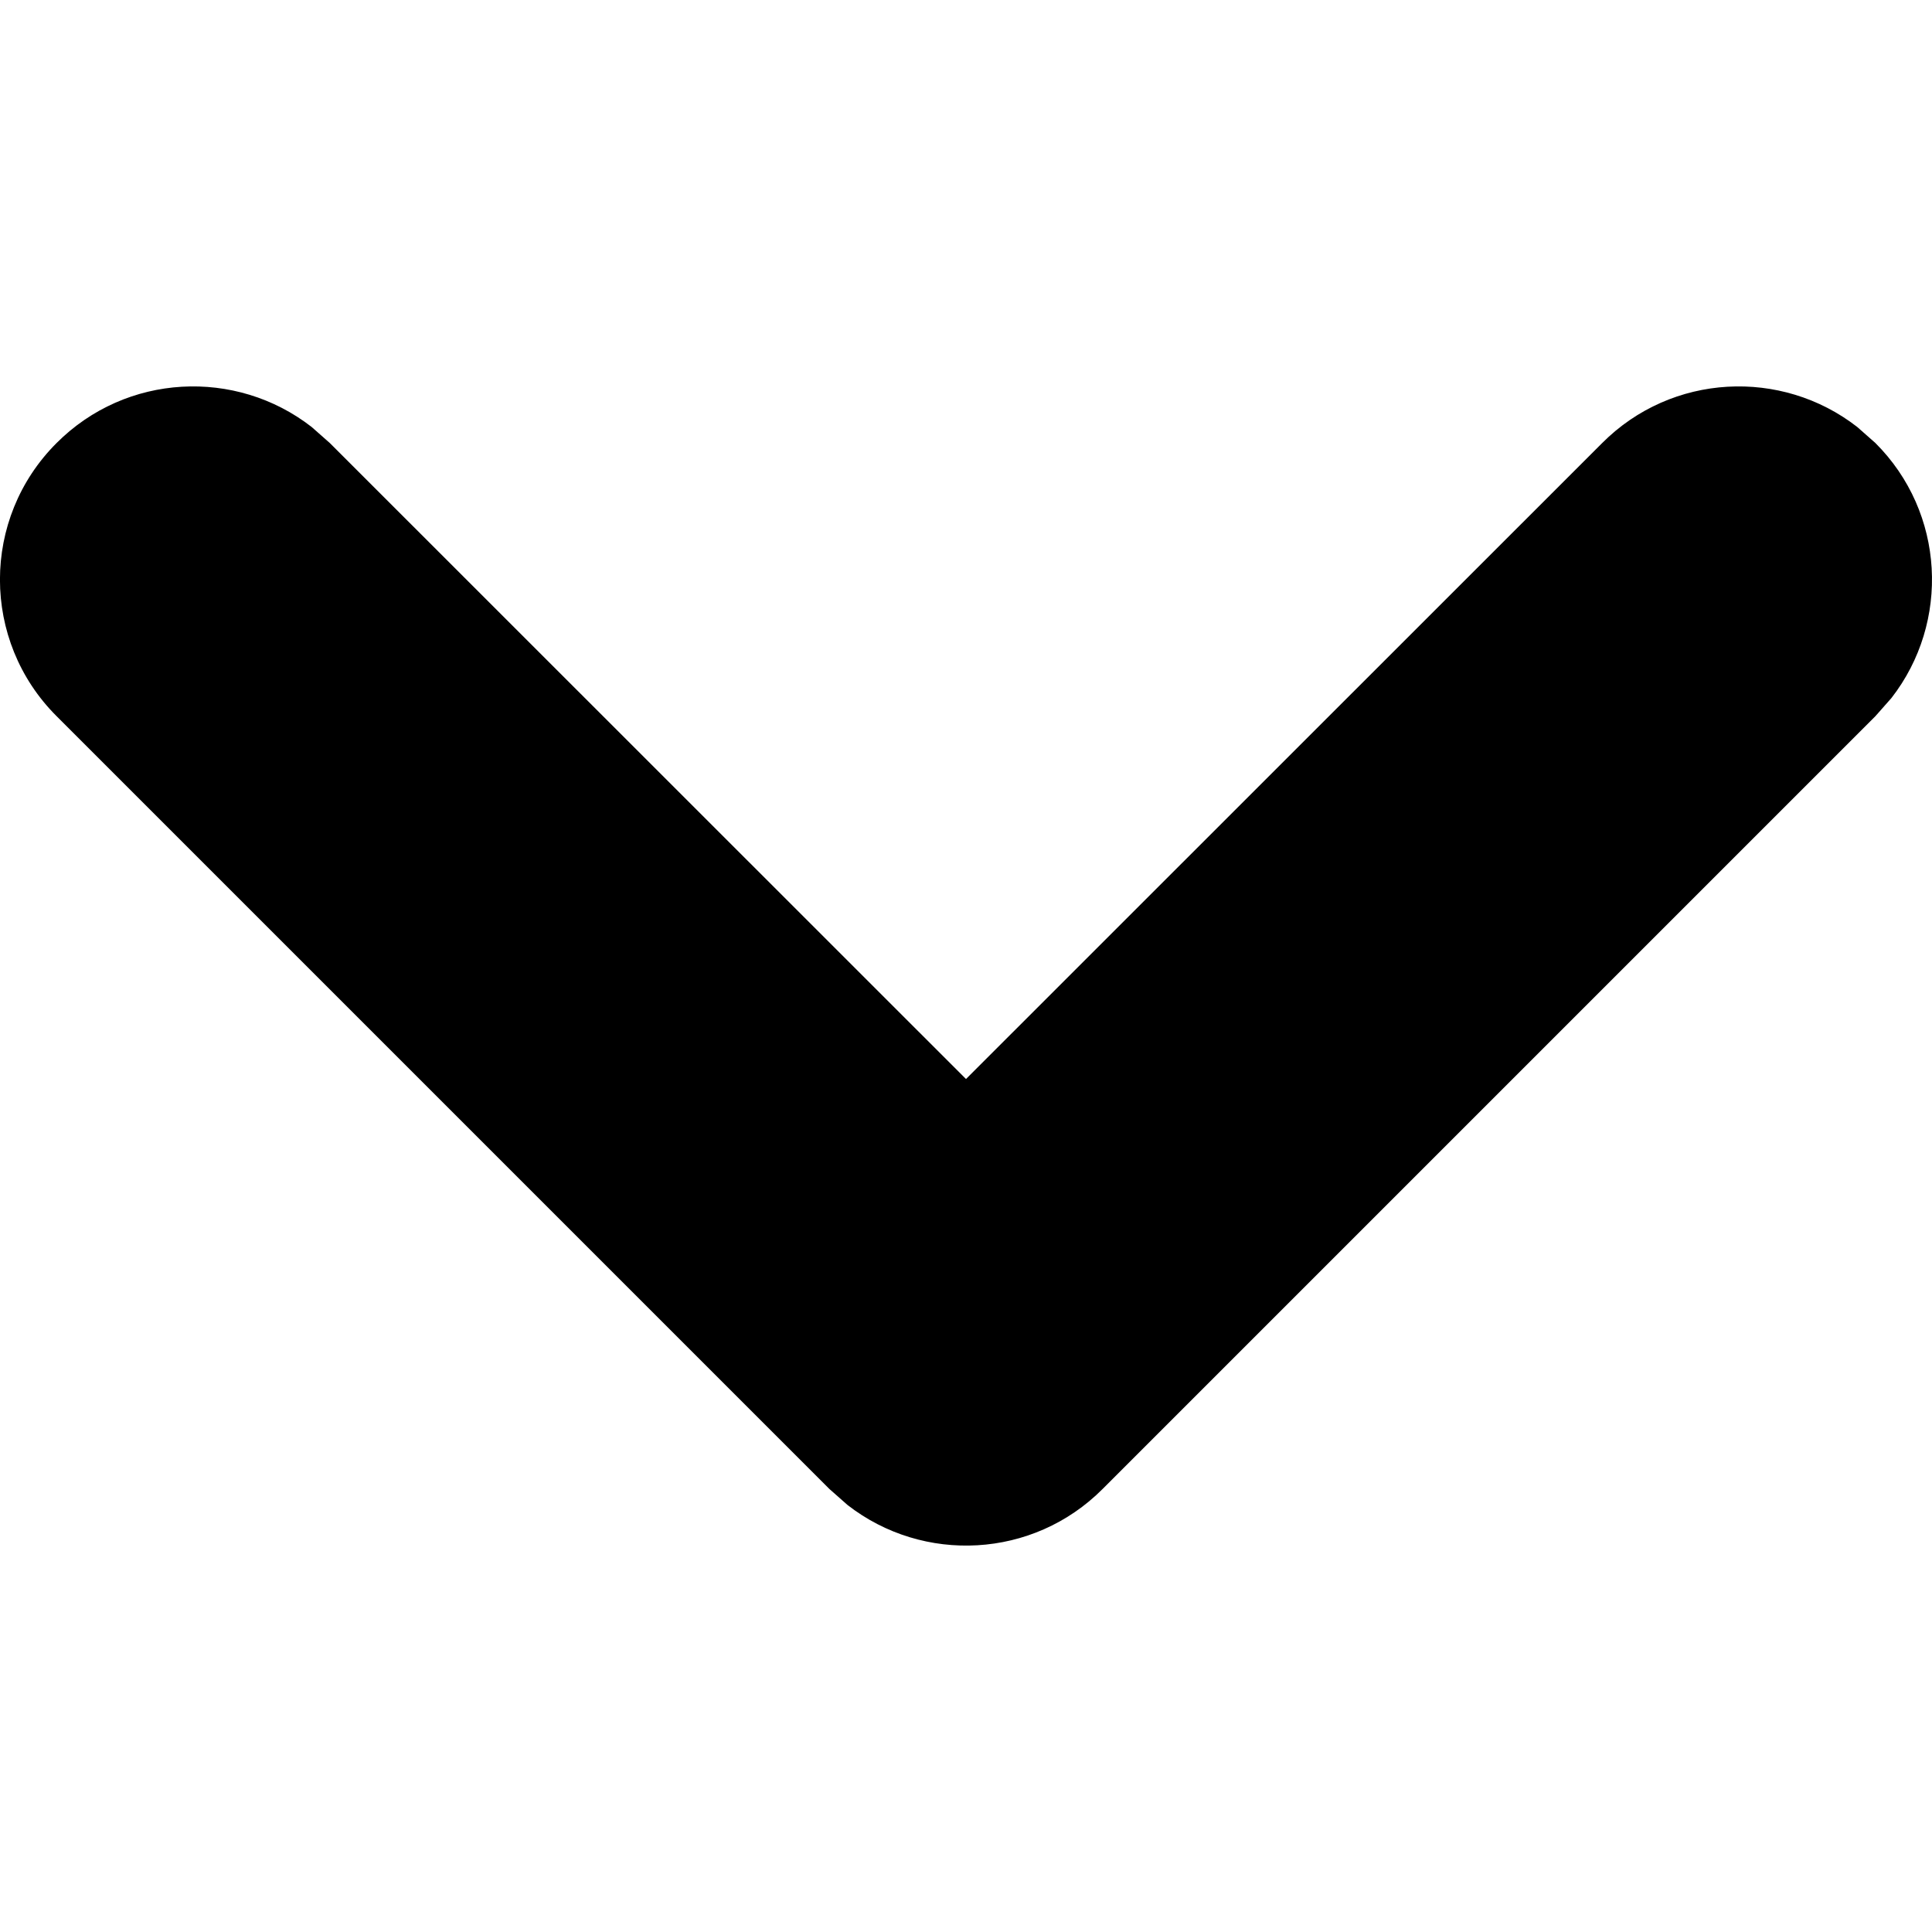 <?xml version='1.0' encoding='UTF-8'?><svg width='10px' height='10px' viewBox='0 0 10 10' version='1.1' xmlns='http://www.w3.org/2000/svg' xmlns:xlink='http://www.w3.org/1999/xlink'><title>arrow_down_s</title><g id='定稿' stroke='none' stroke-width='1' fill='none' fill-rule='evenodd'><g id='Sender-Labs' transform='translate(-1390, -31)' fill='#000000' fill-rule='nonzero'><g id='选择语言' transform='translate(1303, 24)'><g id='arrow-down-s' transform='translate(87, 7)'><path d='M2.293,0.293 C2.653,-0.068 3.221,-0.095 3.613,0.21 L3.707,0.293 L7.707,4.293 C8.068,4.653 8.095,5.221 7.79,5.613 L7.707,5.707 L3.707,9.707 C3.317,10.098 2.683,10.098 2.293,9.707 C1.932,9.347 1.905,8.779 2.21,8.387 L2.293,8.293 L5.585,5 L2.293,1.707 C1.932,1.347 1.905,0.779 2.21,0.387 L2.293,0.293 Z' id='路径' transform='translate(5, 5) rotate(-270) translate(-5, -5)'></path></g></g></g></g></svg>